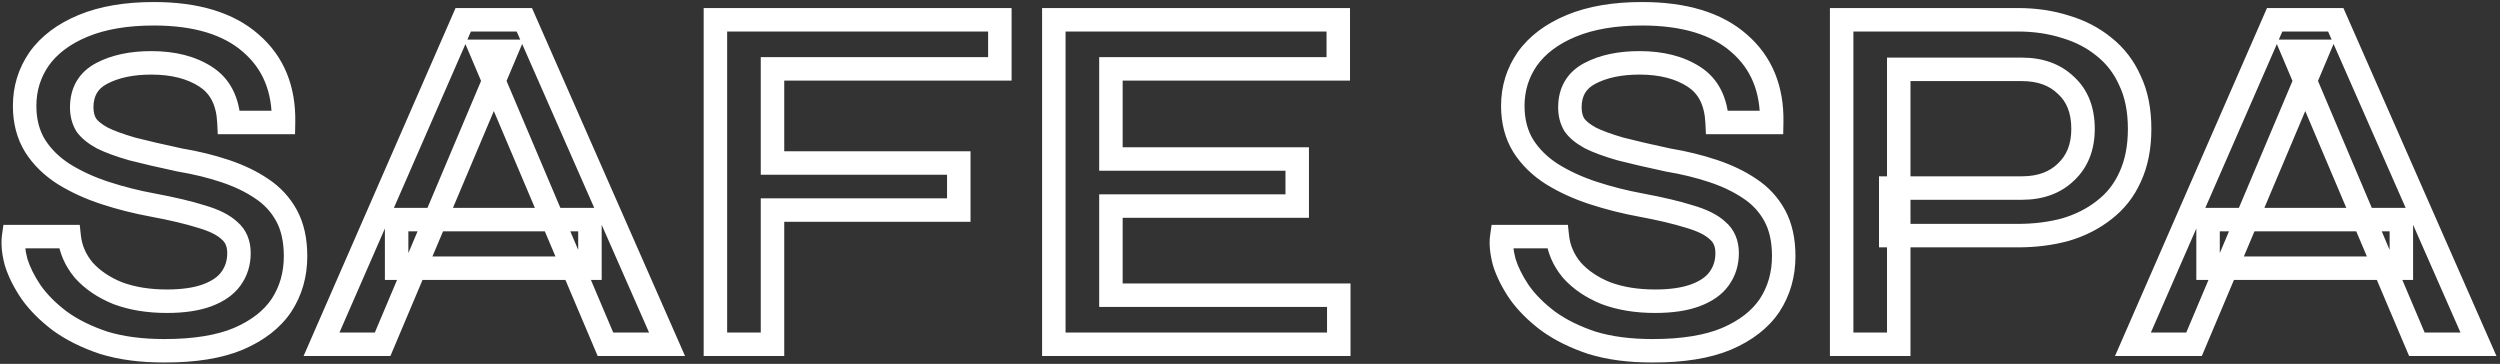 <?xml version="1.0" encoding="UTF-8"?>
<svg xmlns="http://www.w3.org/2000/svg" width="639" height="93" viewBox="0 0 639 93" fill="none">
  <rect x="0" y="0" width="639" height="93" fill="#333333" stroke="none"/>
  <g data-figma-bg-blur-radius="156">
    <mask id="path-1-outside-1_845_2164" maskUnits="userSpaceOnUse" x="0" y="0" width="639" height="93" fill="black">
      <rect fill="white" width="639" height="93"></rect>
      <path d="M3.48 60.48H17.688C18.029 63.637 19.267 66.496 21.4 69.056C23.619 71.531 26.52 73.493 30.104 74.944C33.773 76.309 37.955 76.992 42.648 76.992C46.829 76.992 50.285 76.48 53.016 75.456C55.747 74.432 57.752 73.024 59.032 71.232C60.397 69.355 61.08 67.179 61.08 64.704C61.08 62.229 60.269 60.309 58.648 58.944C57.112 57.493 54.723 56.299 51.48 55.36C48.237 54.336 44.099 53.355 39.064 52.416C34.883 51.648 30.829 50.624 26.904 49.344C22.979 48.064 19.437 46.443 16.28 44.48C13.208 42.517 10.776 40.128 8.984 37.312C7.192 34.411 6.296 30.997 6.296 27.072C6.296 22.635 7.533 18.624 10.008 15.04C12.568 11.456 16.323 8.64 21.272 6.592C26.221 4.544 32.237 3.52 39.32 3.52C50.157 3.52 58.435 6.037 64.152 11.072C69.869 16.021 72.643 22.763 72.472 31.296H58.52C58.264 25.92 56.301 22.037 52.632 19.648C48.963 17.259 44.312 16.064 38.68 16.064C33.645 16.064 29.421 16.96 26.008 18.752C22.595 20.544 20.888 23.445 20.888 27.456C20.888 29.163 21.272 30.656 22.04 31.936C22.893 33.131 24.259 34.24 26.136 35.264C28.013 36.203 30.573 37.141 33.816 38.08C37.144 38.933 41.197 39.872 45.976 40.896C50.072 41.579 53.912 42.517 57.496 43.712C61.08 44.907 64.195 46.4 66.84 48.192C69.571 49.984 71.704 52.288 73.24 55.104C74.776 57.92 75.544 61.376 75.544 65.472C75.544 70.165 74.349 74.347 71.96 78.016C69.571 81.6 65.901 84.459 60.952 86.592C56.088 88.64 49.773 89.664 42.008 89.664C36.12 89.664 30.957 88.981 26.52 87.616C22.168 86.165 18.456 84.331 15.384 82.112C12.312 79.808 9.837 77.333 7.96 74.688C6.168 72.043 4.888 69.483 4.12 67.008C3.437 64.448 3.224 62.272 3.48 60.48ZM101.379 68.544V56.128H150.787V68.544H101.379ZM82.179 88L118.403 5.056H134.019L170.499 88H154.755L123.011 13.12H129.411L97.795 88H82.179ZM255.563 5.056V17.6H197.451V41.664H245.067V53.696H197.451V88H182.859V5.056H255.563ZM283.951 52.672V75.456H342.191V88H269.359V5.056H342.063V17.6H283.951V40.64H331.567V52.672H283.951ZM383.855 60.48H398.063C398.404 63.637 399.642 66.496 401.775 69.056C403.994 71.531 406.895 73.493 410.479 74.944C414.148 76.309 418.33 76.992 423.023 76.992C427.204 76.992 430.66 76.48 433.391 75.456C436.122 74.432 438.127 73.024 439.407 71.232C440.772 69.355 441.455 67.179 441.455 64.704C441.455 62.229 440.644 60.309 439.023 58.944C437.487 57.493 435.098 56.299 431.855 55.36C428.612 54.336 424.474 53.355 419.439 52.416C415.258 51.648 411.204 50.624 407.279 49.344C403.354 48.064 399.812 46.443 396.655 44.48C393.583 42.517 391.151 40.128 389.359 37.312C387.567 34.411 386.671 30.997 386.671 27.072C386.671 22.635 387.908 18.624 390.383 15.04C392.943 11.456 396.698 8.64 401.647 6.592C406.596 4.544 412.612 3.52 419.695 3.52C430.532 3.52 438.81 6.037 444.527 11.072C450.244 16.021 453.018 22.763 452.847 31.296H438.895C438.639 25.92 436.676 22.037 433.007 19.648C429.338 17.259 424.687 16.064 419.055 16.064C414.02 16.064 409.796 16.96 406.383 18.752C402.97 20.544 401.263 23.445 401.263 27.456C401.263 29.163 401.647 30.656 402.415 31.936C403.268 33.131 404.634 34.24 406.511 35.264C408.388 36.203 410.948 37.141 414.191 38.08C417.519 38.933 421.572 39.872 426.351 40.896C430.447 41.579 434.287 42.517 437.871 43.712C441.455 44.907 444.57 46.4 447.215 48.192C449.946 49.984 452.079 52.288 453.615 55.104C455.151 57.92 455.919 61.376 455.919 65.472C455.919 70.165 454.724 74.347 452.335 78.016C449.946 81.6 446.276 84.459 441.327 86.592C436.463 88.64 430.148 89.664 422.383 89.664C416.495 89.664 411.332 88.981 406.895 87.616C402.543 86.165 398.831 84.331 395.759 82.112C392.687 79.808 390.212 77.333 388.335 74.688C386.543 72.043 385.263 69.483 384.495 67.008C383.812 64.448 383.599 62.272 383.855 60.48ZM483.272 60.224V48.064H516.808C521.501 48.064 525.256 46.699 528.072 43.968C530.973 41.237 532.424 37.568 532.424 32.96C532.424 28.181 530.973 24.469 528.072 21.824C525.256 19.093 521.501 17.728 516.808 17.728H485.32V88H470.728V5.056H515.784C520.136 5.056 524.189 5.653 527.944 6.848C531.699 7.957 534.984 9.664 537.8 11.968C540.701 14.272 542.92 17.173 544.456 20.672C546.077 24.085 546.888 28.181 546.888 32.96C546.888 37.653 546.077 41.749 544.456 45.248C542.92 48.661 540.701 51.477 537.8 53.696C534.984 55.915 531.699 57.579 527.944 58.688C524.189 59.712 520.136 60.224 515.784 60.224H483.272ZM564.379 68.544V56.128H613.787V68.544H564.379ZM545.179 88L581.403 5.056H597.019L633.499 88H617.755L586.011 13.12H592.411L560.795 88H545.179Z"></path>
    </mask>
    <path d="M3.48 60.48V57.48H0.878L0.51 60.056L3.48 60.48ZM17.688 60.48L20.671 60.158L20.381 57.48H17.688V60.48ZM21.4 69.056L19.095 70.977L19.13 71.018L19.166 71.059L21.4 69.056ZM30.104 74.944L28.978 77.725L29.018 77.741L29.058 77.756L30.104 74.944ZM59.032 71.232L56.606 69.468L56.598 69.478L56.591 69.488L59.032 71.232ZM58.648 58.944L56.588 61.125L56.65 61.184L56.716 61.239L58.648 58.944ZM51.48 55.36L50.577 58.221L50.611 58.232L50.646 58.242L51.48 55.36ZM39.064 52.416L39.614 49.467L39.606 49.465L39.064 52.416ZM26.904 49.344L27.834 46.492H27.834L26.904 49.344ZM16.28 44.48L14.665 47.008L14.681 47.018L14.696 47.028L16.28 44.48ZM8.984 37.312L6.432 38.889L6.442 38.906L6.453 38.923L8.984 37.312ZM10.008 15.04L7.567 13.296L7.553 13.316L7.539 13.335L10.008 15.04ZM21.272 6.592L22.419 9.364L21.272 6.592ZM64.152 11.072L62.169 13.323L62.179 13.332L62.188 13.34L64.152 11.072ZM72.472 31.296V34.296H75.413L75.471 31.356L72.472 31.296ZM58.52 31.296L55.523 31.439L55.66 34.296H58.52V31.296ZM52.632 19.648L54.269 17.134V17.134L52.632 19.648ZM26.008 18.752L27.402 21.408H27.402L26.008 18.752ZM22.04 31.936L19.468 33.48L19.529 33.582L19.599 33.68L22.04 31.936ZM26.136 35.264L24.699 37.898L24.747 37.923L24.794 37.947L26.136 35.264ZM33.816 38.08L32.982 40.962L33.026 40.974L33.071 40.986L33.816 38.08ZM45.976 40.896L45.347 43.829L45.415 43.844L45.483 43.855L45.976 40.896ZM66.84 48.192L65.157 50.676L65.176 50.688L65.194 50.7L66.84 48.192ZM73.24 55.104L70.606 56.541L73.24 55.104ZM71.96 78.016L74.456 79.68L74.465 79.667L74.474 79.653L71.96 78.016ZM60.952 86.592L62.116 89.357L62.128 89.352L62.139 89.347L60.952 86.592ZM26.52 87.616L25.571 90.462L25.604 90.473L25.638 90.483L26.52 87.616ZM15.384 82.112L13.584 84.512L13.606 84.528L13.627 84.544L15.384 82.112ZM7.96 74.688L5.476 76.371L5.495 76.398L5.513 76.424L7.96 74.688ZM4.12 67.008L1.221 67.781L1.237 67.839L1.255 67.897L4.12 67.008ZM3.48 63.48H17.688V57.48H3.48V63.48ZM14.705 60.802C15.114 64.578 16.603 67.986 19.095 70.977L23.705 67.135C21.93 65.006 20.945 62.697 20.671 60.158L14.705 60.802ZM19.166 71.059C21.736 73.925 25.04 76.131 28.978 77.725L31.23 72.163C28 70.856 25.501 69.136 23.634 67.053L19.166 71.059ZM29.058 77.756C33.121 79.268 37.667 79.992 42.648 79.992V73.992C38.243 73.992 34.426 73.351 31.15 72.132L29.058 77.756ZM42.648 79.992C47.046 79.992 50.89 79.457 54.069 78.265L51.963 72.647C49.681 73.503 46.613 73.992 42.648 73.992V79.992ZM54.069 78.265C57.18 77.098 59.751 75.387 61.473 72.976L56.591 69.488C55.753 70.661 54.313 71.766 51.963 72.647L54.069 78.265ZM61.458 72.996C63.222 70.572 64.08 67.768 64.08 64.704H58.08C58.08 66.589 57.573 68.138 56.606 69.468L61.458 72.996ZM64.08 64.704C64.08 61.509 62.995 58.683 60.58 56.649L56.716 61.239C57.544 61.936 58.08 62.95 58.08 64.704H64.08ZM60.708 56.763C58.678 54.845 55.77 53.479 52.314 52.478L50.646 58.242C53.675 59.119 55.546 60.141 56.588 61.125L60.708 56.763ZM52.383 52.499C48.983 51.425 44.715 50.418 39.614 49.467L38.514 55.365C43.483 56.291 47.492 57.247 50.577 58.221L52.383 52.499ZM39.606 49.465C35.552 48.721 31.629 47.729 27.834 46.492L25.974 52.196C30.03 53.519 34.213 54.575 38.522 55.367L39.606 49.465ZM27.834 46.492C24.113 45.279 20.795 43.754 17.864 41.932L14.696 47.028C18.08 49.131 21.844 50.849 25.974 52.196L27.834 46.492ZM17.895 41.952C15.157 40.203 13.051 38.115 11.515 35.701L6.453 38.923C8.501 42.141 11.259 44.832 14.665 47.008L17.895 41.952ZM11.536 35.736C10.079 33.376 9.296 30.526 9.296 27.072H3.296C3.296 31.468 4.305 35.445 6.432 38.889L11.536 35.736ZM9.296 27.072C9.296 23.231 10.355 19.817 12.477 16.745L7.539 13.335C4.712 17.43 3.296 22.038 3.296 27.072H9.296ZM12.449 16.784C14.618 13.747 17.876 11.244 22.419 9.364L20.125 3.82C14.769 6.036 10.518 9.165 7.567 13.296L12.449 16.784ZM22.419 9.364C26.908 7.507 32.511 6.52 39.32 6.52V0.52C31.964 0.52 25.535 1.581 20.125 3.82L22.419 9.364ZM39.32 6.52C49.733 6.52 57.192 8.941 62.169 13.323L66.135 8.821C59.677 3.134 50.582 0.52 39.32 0.52V6.52ZM62.188 13.34C67.14 17.627 69.628 23.465 69.473 31.236L75.471 31.356C75.657 22.06 72.599 14.416 66.115 8.804L62.188 13.34ZM72.472 28.296H58.52V34.296H72.472V28.296ZM61.517 31.153C61.227 25.062 58.934 20.172 54.269 17.134L50.995 22.162C53.669 23.903 55.301 26.778 55.523 31.439L61.517 31.153ZM54.269 17.134C49.991 14.348 44.728 13.064 38.68 13.064V19.064C43.895 19.064 47.934 20.169 50.995 22.162L54.269 17.134ZM38.68 13.064C33.303 13.064 28.568 14.02 24.613 16.096L27.402 21.408C30.274 19.901 33.987 19.064 38.68 19.064V13.064ZM24.613 16.096C22.485 17.213 20.758 18.751 19.582 20.751C18.41 22.744 17.888 25.019 17.888 27.456H23.888C23.888 25.883 24.22 24.701 24.754 23.793C25.284 22.891 26.117 22.083 27.402 21.408L24.613 16.096ZM17.888 27.456C17.888 29.627 18.381 31.669 19.468 33.48L24.613 30.392C24.163 29.642 23.888 28.698 23.888 27.456H17.888ZM19.599 33.68C20.808 35.372 22.592 36.748 24.699 37.898L27.573 32.63C25.925 31.732 24.979 30.889 24.481 30.192L19.599 33.68ZM24.794 37.947C26.902 39.001 29.656 39.999 32.982 40.962L34.65 35.198C31.491 34.284 29.125 33.404 27.478 32.581L24.794 37.947ZM33.071 40.986C36.45 41.852 40.544 42.8 45.347 43.829L46.605 37.963C41.85 36.944 37.838 36.014 34.561 35.174L33.071 40.986ZM45.483 43.855C49.439 44.515 53.126 45.417 56.547 46.558L58.445 40.866C54.698 39.617 50.705 38.643 46.469 37.937L45.483 43.855ZM56.547 46.558C59.917 47.681 62.776 49.062 65.157 50.676L68.522 45.708C65.613 43.738 62.243 42.132 58.445 40.866L56.547 46.558ZM65.194 50.7C67.52 52.227 69.311 54.166 70.606 56.541L75.874 53.667C74.097 50.41 71.621 47.741 68.486 45.684L65.194 50.7ZM70.606 56.541C71.844 58.81 72.544 61.742 72.544 65.472H78.544C78.544 61.01 77.708 57.03 75.874 53.667L70.606 56.541ZM72.544 65.472C72.544 69.628 71.495 73.232 69.446 76.379L74.474 79.653C77.204 75.461 78.544 70.703 78.544 65.472H72.544ZM69.464 76.352C67.468 79.345 64.315 81.876 59.764 83.837L62.139 89.347C67.488 87.042 71.673 83.855 74.456 79.68L69.464 76.352ZM59.788 83.827C55.423 85.665 49.545 86.664 42.008 86.664V92.664C50.001 92.664 56.753 91.615 62.116 89.357L59.788 83.827ZM42.008 86.664C36.343 86.664 31.489 86.006 27.402 84.749L25.638 90.483C30.426 91.957 35.897 92.664 42.008 92.664V86.664ZM27.469 84.77C23.347 83.396 19.92 81.688 17.14 79.68L13.627 84.544C16.992 86.974 20.989 88.935 25.571 90.462L27.469 84.77ZM17.184 79.712C14.316 77.561 12.075 75.302 10.406 72.952L5.513 76.424C7.6 79.365 10.308 82.055 13.584 84.512L17.184 79.712ZM10.444 73.005C8.78 70.55 7.648 68.255 6.985 66.119L1.255 67.897C2.128 70.71 3.556 73.535 5.476 76.371L10.444 73.005ZM7.019 66.235C6.396 63.9 6.271 62.156 6.45 60.904L0.51 60.056C0.177 62.388 0.479 64.996 1.221 67.781L7.019 66.235ZM101.379 68.544H98.379V71.544H101.379V68.544ZM101.379 56.128V53.128H98.379V56.128H101.379ZM150.787 56.128H153.787V53.128H150.787V56.128ZM150.787 68.544V71.544H153.787V68.544H150.787ZM82.179 88L79.43 86.799L77.595 91H82.179V88ZM118.403 5.056V2.056H116.44L115.654 3.855L118.403 5.056ZM134.019 5.056L136.765 3.848L135.977 2.056H134.019V5.056ZM170.499 88V91H175.096L173.245 86.792L170.499 88ZM154.755 88L151.993 89.171L152.768 91H154.755V88ZM123.011 13.12V10.12H118.481L120.249 14.291L123.011 13.12ZM129.411 13.12L132.175 14.287L133.934 10.12H129.411V13.12ZM97.795 88V91H99.785L100.559 89.167L97.795 88ZM104.379 68.544V56.128H98.379V68.544H104.379ZM101.379 59.128H150.787V53.128H101.379V59.128ZM147.787 56.128V68.544H153.787V56.128H147.787ZM150.787 65.544H101.379V71.544H150.787V65.544ZM84.928 89.201L121.152 6.257L115.654 3.855L79.43 86.799L84.928 89.201ZM118.403 8.056H134.019V2.056H118.403V8.056ZM131.273 6.264L167.753 89.208L173.245 86.792L136.765 3.848L131.273 6.264ZM170.499 85H154.755V91H170.499V85ZM157.517 86.829L125.773 11.949L120.249 14.291L151.993 89.171L157.517 86.829ZM123.011 16.12H129.411V10.12H123.011V16.12ZM126.647 11.953L95.031 86.833L100.559 89.167L132.175 14.287L126.647 11.953ZM97.795 85H82.179V91H97.795V85ZM255.563 5.056H258.563V2.056H255.563V5.056ZM255.563 17.6V20.6H258.563V17.6H255.563ZM197.451 17.6V14.6H194.451V17.6H197.451ZM197.451 41.664H194.451V44.664H197.451V41.664ZM245.067 41.664H248.067V38.664H245.067V41.664ZM245.067 53.696V56.696H248.067V53.696H245.067ZM197.451 53.696V50.696H194.451V53.696H197.451ZM197.451 88V91H200.451V88H197.451ZM182.859 88H179.859V91H182.859V88ZM182.859 5.056V2.056H179.859V5.056H182.859ZM252.563 5.056V17.6H258.563V5.056H252.563ZM255.563 14.6H197.451V20.6H255.563V14.6ZM194.451 17.6V41.664H200.451V17.6H194.451ZM197.451 44.664H245.067V38.664H197.451V44.664ZM242.067 41.664V53.696H248.067V41.664H242.067ZM245.067 50.696H197.451V56.696H245.067V50.696ZM194.451 53.696V88H200.451V53.696H194.451ZM197.451 85H182.859V91H197.451V85ZM185.859 88V5.056H179.859V88H185.859ZM182.859 8.056H255.563V2.056H182.859V8.056ZM283.951 52.672V49.672H280.951V52.672H283.951ZM283.951 75.456H280.951V78.456H283.951V75.456ZM342.191 75.456H345.191V72.456H342.191V75.456ZM342.191 88V91H345.191V88H342.191ZM269.359 88H266.359V91H269.359V88ZM269.359 5.056V2.056H266.359V5.056H269.359ZM342.063 5.056H345.063V2.056H342.063V5.056ZM342.063 17.6V20.6H345.063V17.6H342.063ZM283.951 17.6V14.6H280.951V17.6H283.951ZM283.951 40.64H280.951V43.64H283.951V40.64ZM331.567 40.64H334.567V37.64H331.567V40.64ZM331.567 52.672V55.672H334.567V52.672H331.567ZM280.951 52.672V75.456H286.951V52.672H280.951ZM283.951 78.456H342.191V72.456H283.951V78.456ZM339.191 75.456V88H345.191V75.456H339.191ZM342.191 85H269.359V91H342.191V85ZM272.359 88V5.056H266.359V88H272.359ZM269.359 8.056H342.063V2.056H269.359V8.056ZM339.063 5.056V17.6H345.063V5.056H339.063ZM342.063 14.6H283.951V20.6H342.063V14.6ZM280.951 17.6V40.64H286.951V17.6H280.951ZM283.951 43.64H331.567V37.64H283.951V43.64ZM328.567 40.64V52.672H334.567V40.64H328.567ZM331.567 49.672H283.951V55.672H331.567V49.672ZM383.855 60.48V57.48H381.253L380.885 60.056L383.855 60.48ZM398.063 60.48L401.046 60.158L400.756 57.48H398.063V60.48ZM401.775 69.056L399.47 70.977L399.505 71.018L399.541 71.059L401.775 69.056ZM410.479 74.944L409.353 77.725L409.393 77.741L409.433 77.756L410.479 74.944ZM439.407 71.232L436.981 69.468L436.973 69.478L436.966 69.488L439.407 71.232ZM439.023 58.944L436.963 61.125L437.025 61.184L437.091 61.239L439.023 58.944ZM431.855 55.36L430.952 58.221L430.986 58.232L431.021 58.242L431.855 55.36ZM419.439 52.416L419.989 49.467L419.981 49.465L419.439 52.416ZM407.279 49.344L408.209 46.492L407.279 49.344ZM396.655 44.48L395.04 47.008L395.055 47.018L395.071 47.028L396.655 44.48ZM389.359 37.312L386.807 38.889L386.817 38.906L386.828 38.923L389.359 37.312ZM390.383 15.04L387.942 13.296L387.928 13.316L387.914 13.335L390.383 15.04ZM401.647 6.592L402.794 9.364L401.647 6.592ZM444.527 11.072L442.544 13.323L442.554 13.332L442.564 13.34L444.527 11.072ZM452.847 31.296V34.296H455.788L455.846 31.356L452.847 31.296ZM438.895 31.296L435.898 31.439L436.034 34.296H438.895V31.296ZM433.007 19.648L434.644 17.134V17.134L433.007 19.648ZM406.383 18.752L407.777 21.408L406.383 18.752ZM402.415 31.936L399.843 33.48L399.904 33.582L399.974 33.68L402.415 31.936ZM406.511 35.264L405.074 37.898L405.121 37.923L405.169 37.947L406.511 35.264ZM414.191 38.08L413.357 40.962L413.401 40.974L413.446 40.986L414.191 38.08ZM426.351 40.896L425.722 43.829L425.79 43.844L425.858 43.855L426.351 40.896ZM447.215 48.192L445.532 50.676L445.551 50.688L445.569 50.7L447.215 48.192ZM453.615 55.104L450.981 56.541L453.615 55.104ZM452.335 78.016L454.831 79.68L454.84 79.667L454.849 79.653L452.335 78.016ZM441.327 86.592L442.491 89.357L442.503 89.352L442.514 89.347L441.327 86.592ZM406.895 87.616L405.946 90.462L405.979 90.473L406.013 90.483L406.895 87.616ZM395.759 82.112L393.959 84.512L393.981 84.528L394.003 84.544L395.759 82.112ZM388.335 74.688L385.851 76.371L385.87 76.398L385.888 76.424L388.335 74.688ZM384.495 67.008L381.596 67.781L381.612 67.839L381.63 67.897L384.495 67.008ZM383.855 63.48H398.063V57.48H383.855V63.48ZM395.08 60.802C395.488 64.578 396.978 67.986 399.47 70.977L404.08 67.135C402.305 65.006 401.32 62.697 401.046 60.158L395.08 60.802ZM399.541 71.059C402.111 73.925 405.415 76.131 409.353 77.725L411.605 72.163C408.375 70.856 405.876 69.136 404.009 67.053L399.541 71.059ZM409.433 77.756C413.496 79.268 418.042 79.992 423.023 79.992V73.992C418.618 73.992 414.801 73.351 411.525 72.132L409.433 77.756ZM423.023 79.992C427.421 79.992 431.265 79.457 434.444 78.265L432.338 72.647C430.056 73.503 426.988 73.992 423.023 73.992V79.992ZM434.444 78.265C437.555 77.098 440.126 75.387 441.848 72.976L436.966 69.488C436.128 70.661 434.688 71.766 432.338 72.647L434.444 78.265ZM441.833 72.996C443.597 70.572 444.455 67.768 444.455 64.704H438.455C438.455 66.589 437.948 68.138 436.981 69.468L441.833 72.996ZM444.455 64.704C444.455 61.509 443.37 58.683 440.955 56.649L437.091 61.239C437.918 61.936 438.455 62.95 438.455 64.704H444.455ZM441.083 56.763C439.053 54.845 436.145 53.479 432.689 52.478L431.021 58.242C434.05 59.119 435.921 60.141 436.963 61.125L441.083 56.763ZM432.758 52.499C429.358 51.425 425.09 50.418 419.989 49.467L418.889 55.365C423.858 56.291 427.867 57.247 430.952 58.221L432.758 52.499ZM419.981 49.465C415.927 48.721 412.004 47.729 408.209 46.492L406.349 52.196C410.405 53.519 414.588 54.575 418.897 55.367L419.981 49.465ZM408.209 46.492C404.488 45.279 401.17 43.754 398.239 41.932L395.071 47.028C398.455 49.131 402.219 50.849 406.349 52.196L408.209 46.492ZM398.27 41.952C395.532 40.203 393.426 38.115 391.89 35.701L386.828 38.923C388.876 42.141 391.634 44.832 395.04 47.008L398.27 41.952ZM391.911 35.736C390.454 33.376 389.671 30.526 389.671 27.072H383.671C383.671 31.468 384.68 35.445 386.807 38.889L391.911 35.736ZM389.671 27.072C389.671 23.231 390.73 19.817 392.852 16.745L387.914 13.335C385.087 17.43 383.671 22.038 383.671 27.072H389.671ZM392.824 16.784C394.993 13.747 398.251 11.244 402.794 9.364L400.5 3.82C395.144 6.036 390.893 9.165 387.942 13.296L392.824 16.784ZM402.794 9.364C407.283 7.507 412.886 6.52 419.695 6.52V0.52C412.339 0.52 405.91 1.581 400.5 3.82L402.794 9.364ZM419.695 6.52C430.108 6.52 437.567 8.941 442.544 13.323L446.51 8.821C440.052 3.134 430.957 0.52 419.695 0.52V6.52ZM442.564 13.34C447.515 17.627 450.003 23.465 449.848 31.236L455.846 31.356C456.032 22.06 452.974 14.416 446.491 8.804L442.564 13.34ZM452.847 28.296H438.895V34.296H452.847V28.296ZM441.892 31.153C441.602 25.062 439.309 20.172 434.644 17.134L431.37 22.162C434.044 23.903 435.676 26.778 435.898 31.439L441.892 31.153ZM434.644 17.134C430.366 14.348 425.104 13.064 419.055 13.064V19.064C424.27 19.064 428.309 20.169 431.37 22.162L434.644 17.134ZM419.055 13.064C413.678 13.064 408.943 14.02 404.988 16.096L407.777 21.408C410.649 19.901 414.363 19.064 419.055 19.064V13.064ZM404.988 16.096C402.86 17.213 401.133 18.751 399.957 20.751C398.785 22.744 398.263 25.019 398.263 27.456H404.263C404.263 25.883 404.594 24.701 405.129 23.793C405.659 22.891 406.492 22.083 407.777 21.408L404.988 16.096ZM398.263 27.456C398.263 29.627 398.757 31.669 399.843 33.48L404.987 30.392C404.537 29.642 404.263 28.698 404.263 27.456H398.263ZM399.974 33.68C401.183 35.372 402.967 36.748 405.074 37.898L407.948 32.63C406.3 31.732 405.354 30.889 404.856 30.192L399.974 33.68ZM405.169 37.947C407.277 39.001 410.031 39.999 413.357 40.962L415.025 35.198C411.866 34.284 409.5 33.404 407.853 32.581L405.169 37.947ZM413.446 40.986C416.825 41.852 420.92 42.8 425.722 43.829L426.98 37.963C422.225 36.944 418.213 36.014 414.936 35.174L413.446 40.986ZM425.858 43.855C429.814 44.515 433.501 45.417 436.922 46.558L438.82 40.866C435.073 39.617 431.08 38.643 426.844 37.937L425.858 43.855ZM436.922 46.558C440.292 47.681 443.151 49.062 445.532 50.676L448.898 45.708C445.988 43.738 442.618 42.132 438.82 40.866L436.922 46.558ZM445.569 50.7C447.895 52.227 449.686 54.166 450.981 56.541L456.249 53.667C454.472 50.41 451.996 47.741 448.861 45.684L445.569 50.7ZM450.981 56.541C452.219 58.81 452.919 61.742 452.919 65.472H458.919C458.919 61.01 458.083 57.03 456.249 53.667L450.981 56.541ZM452.919 65.472C452.919 69.628 451.87 73.232 449.821 76.379L454.849 79.653C457.579 75.461 458.919 70.703 458.919 65.472H452.919ZM449.839 76.352C447.843 79.345 444.69 81.876 440.14 83.837L442.514 89.347C447.863 87.042 452.048 83.855 454.831 79.68L449.839 76.352ZM440.163 83.827C435.798 85.665 429.921 86.664 422.383 86.664V92.664C430.376 92.664 437.128 91.615 442.491 89.357L440.163 83.827ZM422.383 86.664C416.718 86.664 411.864 86.006 407.777 84.749L406.013 90.483C410.801 91.957 416.272 92.664 422.383 92.664V86.664ZM407.844 84.77C403.722 83.396 400.295 81.688 397.515 79.68L394.003 84.544C397.367 86.974 401.364 88.935 405.946 90.462L407.844 84.77ZM397.559 79.712C394.691 77.561 392.449 75.302 390.782 72.952L385.888 76.424C387.975 79.365 390.683 82.055 393.959 84.512L397.559 79.712ZM390.819 73.005C389.155 70.55 388.023 68.255 387.36 66.119L381.63 67.897C382.503 70.71 383.931 73.535 385.851 76.371L390.819 73.005ZM387.394 66.235C386.771 63.9 386.646 62.156 386.825 60.904L380.885 60.056C380.552 62.388 380.854 64.996 381.596 67.781L387.394 66.235ZM483.272 60.224H480.272V63.224H483.272V60.224ZM483.272 48.064V45.064H480.272V48.064H483.272ZM528.072 43.968L526.016 41.783L526 41.799L525.984 41.814L528.072 43.968ZM528.072 21.824L525.984 23.978L526.017 24.01L526.051 24.041L528.072 21.824ZM485.32 17.728V14.728H482.32V17.728H485.32ZM485.32 88V91H488.32V88H485.32ZM470.728 88H467.728V91H470.728V88ZM470.728 5.056V2.056H467.728V5.056H470.728ZM527.944 6.848L527.034 9.707L527.064 9.716L527.094 9.725L527.944 6.848ZM537.8 11.968L535.9 14.29L535.917 14.304L535.934 14.317L537.8 11.968ZM544.456 20.672L541.709 21.878L541.727 21.919L541.746 21.959L544.456 20.672ZM544.456 45.248L541.734 43.987L541.727 44.002L541.72 44.017L544.456 45.248ZM537.8 53.696L535.978 51.313L535.96 51.326L535.943 51.34L537.8 53.696ZM527.944 58.688L528.733 61.582L528.764 61.574L528.794 61.565L527.944 58.688ZM486.272 60.224V48.064H480.272V60.224H486.272ZM483.272 51.064H516.808V45.064H483.272V51.064ZM516.808 51.064C522.118 51.064 526.677 49.499 530.16 46.122L525.984 41.814C523.835 43.898 520.885 45.064 516.808 45.064V51.064ZM530.128 46.153C533.728 42.765 535.424 38.254 535.424 32.96H529.424C529.424 36.882 528.219 39.71 526.016 41.783L530.128 46.153ZM535.424 32.96C535.424 27.536 533.751 22.942 530.093 19.607L526.051 24.041C528.196 25.997 529.424 28.827 529.424 32.96H535.424ZM530.16 19.67C526.677 16.293 522.118 14.728 516.808 14.728V20.728C520.885 20.728 523.835 21.894 525.984 23.978L530.16 19.67ZM516.808 14.728H485.32V20.728H516.808V14.728ZM482.32 17.728V88H488.32V17.728H482.32ZM485.32 85H470.728V91H485.32V85ZM473.728 88V5.056H467.728V88H473.728ZM470.728 8.056H515.784V2.056H470.728V8.056ZM515.784 8.056C519.859 8.056 523.603 8.615 527.034 9.707L528.854 3.989C524.776 2.692 520.413 2.056 515.784 2.056V8.056ZM527.094 9.725C530.495 10.73 533.417 12.258 535.9 14.29L539.7 9.646C536.551 7.07 532.903 5.185 528.794 3.971L527.094 9.725ZM535.934 14.317C538.441 16.308 540.363 18.812 541.709 21.878L547.203 19.466C545.477 15.535 542.962 12.236 539.666 9.619L535.934 14.317ZM541.746 21.959C543.133 24.878 543.888 28.512 543.888 32.96H549.888C549.888 27.85 549.022 23.292 547.166 19.385L541.746 21.959ZM543.888 32.96C543.888 37.31 543.137 40.959 541.734 43.987L547.178 46.509C549.018 42.539 549.888 37.996 549.888 32.96H543.888ZM541.72 44.017C540.383 46.988 538.474 49.404 535.978 51.313L539.622 56.079C542.929 53.55 545.457 50.334 547.192 46.479L541.72 44.017ZM535.943 51.34C533.453 53.301 530.517 54.8 527.094 55.811L528.794 61.565C532.88 60.358 536.515 58.528 539.657 56.053L535.943 51.34ZM527.155 55.794C523.686 56.74 519.9 57.224 515.784 57.224V63.224C520.372 63.224 524.693 62.684 528.733 61.582L527.155 55.794ZM515.784 57.224H483.272V63.224H515.784V57.224ZM564.379 68.544H561.379V71.544H564.379V68.544ZM564.379 56.128V53.128H561.379V56.128H564.379ZM613.787 56.128H616.787V53.128H613.787V56.128ZM613.787 68.544V71.544H616.787V68.544H613.787ZM545.179 88L542.43 86.799L540.595 91H545.179V88ZM581.403 5.056V2.056H579.44L578.654 3.855L581.403 5.056ZM597.019 5.056L599.765 3.848L598.977 2.056H597.019V5.056ZM633.499 88V91H638.096L636.245 86.792L633.499 88ZM617.755 88L614.993 89.171L615.768 91H617.755V88ZM586.011 13.12V10.12H581.481L583.249 14.291L586.011 13.12ZM592.411 13.12L595.175 14.287L596.934 10.12H592.411V13.12ZM560.795 88V91H562.785L563.559 89.167L560.795 88ZM567.379 68.544V56.128H561.379V68.544H567.379ZM564.379 59.128H613.787V53.128H564.379V59.128ZM610.787 56.128V68.544H616.787V56.128H610.787ZM613.787 65.544H564.379V71.544H613.787V65.544ZM547.928 89.201L584.152 6.257L578.654 3.855L542.43 86.799L547.928 89.201ZM581.403 8.056H597.019V2.056H581.403V8.056ZM594.273 6.264L630.753 89.208L636.245 86.792L599.765 3.848L594.273 6.264ZM633.499 85H617.755V91H633.499V85ZM620.517 86.829L588.773 11.949L583.249 14.291L614.993 89.171L620.517 86.829ZM586.011 16.12H592.411V10.12H586.011V16.12ZM589.647 11.953L558.031 86.833L563.559 89.167L595.175 14.287L589.647 11.953ZM560.795 85H545.179V91H560.795V85Z" fill="white" mask="url(#path-1-outside-1_845_2164)"></path>
  </g>
  <defs>
    <clipPath id="bgblur_0_845_2164_clip_path" transform="translate(155.625 155.48)">
      <path d="M3.48 60.48H17.688C18.029 63.637 19.267 66.496 21.4 69.056C23.619 71.531 26.52 73.493 30.104 74.944C33.773 76.309 37.955 76.992 42.648 76.992C46.829 76.992 50.285 76.48 53.016 75.456C55.747 74.432 57.752 73.024 59.032 71.232C60.397 69.355 61.08 67.179 61.08 64.704C61.08 62.229 60.269 60.309 58.648 58.944C57.112 57.493 54.723 56.299 51.48 55.36C48.237 54.336 44.099 53.355 39.064 52.416C34.883 51.648 30.829 50.624 26.904 49.344C22.979 48.064 19.437 46.443 16.28 44.48C13.208 42.517 10.776 40.128 8.984 37.312C7.192 34.411 6.296 30.997 6.296 27.072C6.296 22.635 7.533 18.624 10.008 15.04C12.568 11.456 16.323 8.64 21.272 6.592C26.221 4.544 32.237 3.52 39.32 3.52C50.157 3.52 58.435 6.037 64.152 11.072C69.869 16.021 72.643 22.763 72.472 31.296H58.52C58.264 25.92 56.301 22.037 52.632 19.648C48.963 17.259 44.312 16.064 38.68 16.064C33.645 16.064 29.421 16.96 26.008 18.752C22.595 20.544 20.888 23.445 20.888 27.456C20.888 29.163 21.272 30.656 22.04 31.936C22.893 33.131 24.259 34.24 26.136 35.264C28.013 36.203 30.573 37.141 33.816 38.08C37.144 38.933 41.197 39.872 45.976 40.896C50.072 41.579 53.912 42.517 57.496 43.712C61.08 44.907 64.195 46.4 66.84 48.192C69.571 49.984 71.704 52.288 73.24 55.104C74.776 57.92 75.544 61.376 75.544 65.472C75.544 70.165 74.349 74.347 71.96 78.016C69.571 81.6 65.901 84.459 60.952 86.592C56.088 88.64 49.773 89.664 42.008 89.664C36.12 89.664 30.957 88.981 26.52 87.616C22.168 86.165 18.456 84.331 15.384 82.112C12.312 79.808 9.837 77.333 7.96 74.688C6.168 72.043 4.888 69.483 4.12 67.008C3.437 64.448 3.224 62.272 3.48 60.48ZM101.379 68.544V56.128H150.787V68.544H101.379ZM82.179 88L118.403 5.056H134.019L170.499 88H154.755L123.011 13.12H129.411L97.795 88H82.179ZM255.563 5.056V17.6H197.451V41.664H245.067V53.696H197.451V88H182.859V5.056H255.563ZM283.951 52.672V75.456H342.191V88H269.359V5.056H342.063V17.6H283.951V40.64H331.567V52.672H283.951ZM383.855 60.48H398.063C398.404 63.637 399.642 66.496 401.775 69.056C403.994 71.531 406.895 73.493 410.479 74.944C414.148 76.309 418.33 76.992 423.023 76.992C427.204 76.992 430.66 76.48 433.391 75.456C436.122 74.432 438.127 73.024 439.407 71.232C440.772 69.355 441.455 67.179 441.455 64.704C441.455 62.229 440.644 60.309 439.023 58.944C437.487 57.493 435.098 56.299 431.855 55.36C428.612 54.336 424.474 53.355 419.439 52.416C415.258 51.648 411.204 50.624 407.279 49.344C403.354 48.064 399.812 46.443 396.655 44.48C393.583 42.517 391.151 40.128 389.359 37.312C387.567 34.411 386.671 30.997 386.671 27.072C386.671 22.635 387.908 18.624 390.383 15.04C392.943 11.456 396.698 8.64 401.647 6.592C406.596 4.544 412.612 3.52 419.695 3.52C430.532 3.52 438.81 6.037 444.527 11.072C450.244 16.021 453.018 22.763 452.847 31.296H438.895C438.639 25.92 436.676 22.037 433.007 19.648C429.338 17.259 424.687 16.064 419.055 16.064C414.02 16.064 409.796 16.96 406.383 18.752C402.97 20.544 401.263 23.445 401.263 27.456C401.263 29.163 401.647 30.656 402.415 31.936C403.268 33.131 404.634 34.24 406.511 35.264C408.388 36.203 410.948 37.141 414.191 38.08C417.519 38.933 421.572 39.872 426.351 40.896C430.447 41.579 434.287 42.517 437.871 43.712C441.455 44.907 444.57 46.4 447.215 48.192C449.946 49.984 452.079 52.288 453.615 55.104C455.151 57.92 455.919 61.376 455.919 65.472C455.919 70.165 454.724 74.347 452.335 78.016C449.946 81.6 446.276 84.459 441.327 86.592C436.463 88.64 430.148 89.664 422.383 89.664C416.495 89.664 411.332 88.981 406.895 87.616C402.543 86.165 398.831 84.331 395.759 82.112C392.687 79.808 390.212 77.333 388.335 74.688C386.543 72.043 385.263 69.483 384.495 67.008C383.812 64.448 383.599 62.272 383.855 60.48ZM483.272 60.224V48.064H516.808C521.501 48.064 525.256 46.699 528.072 43.968C530.973 41.237 532.424 37.568 532.424 32.96C532.424 28.181 530.973 24.469 528.072 21.824C525.256 19.093 521.501 17.728 516.808 17.728H485.32V88H470.728V5.056H515.784C520.136 5.056 524.189 5.653 527.944 6.848C531.699 7.957 534.984 9.664 537.8 11.968C540.701 14.272 542.92 17.173 544.456 20.672C546.077 24.085 546.888 28.181 546.888 32.96C546.888 37.653 546.077 41.749 544.456 45.248C542.92 48.661 540.701 51.477 537.8 53.696C534.984 55.915 531.699 57.579 527.944 58.688C524.189 59.712 520.136 60.224 515.784 60.224H483.272ZM564.379 68.544V56.128H613.787V68.544H564.379ZM545.179 88L581.403 5.056H597.019L633.499 88H617.755L586.011 13.12H592.411L560.795 88H545.179Z"></path>
    </clipPath>
  </defs>
</svg>
